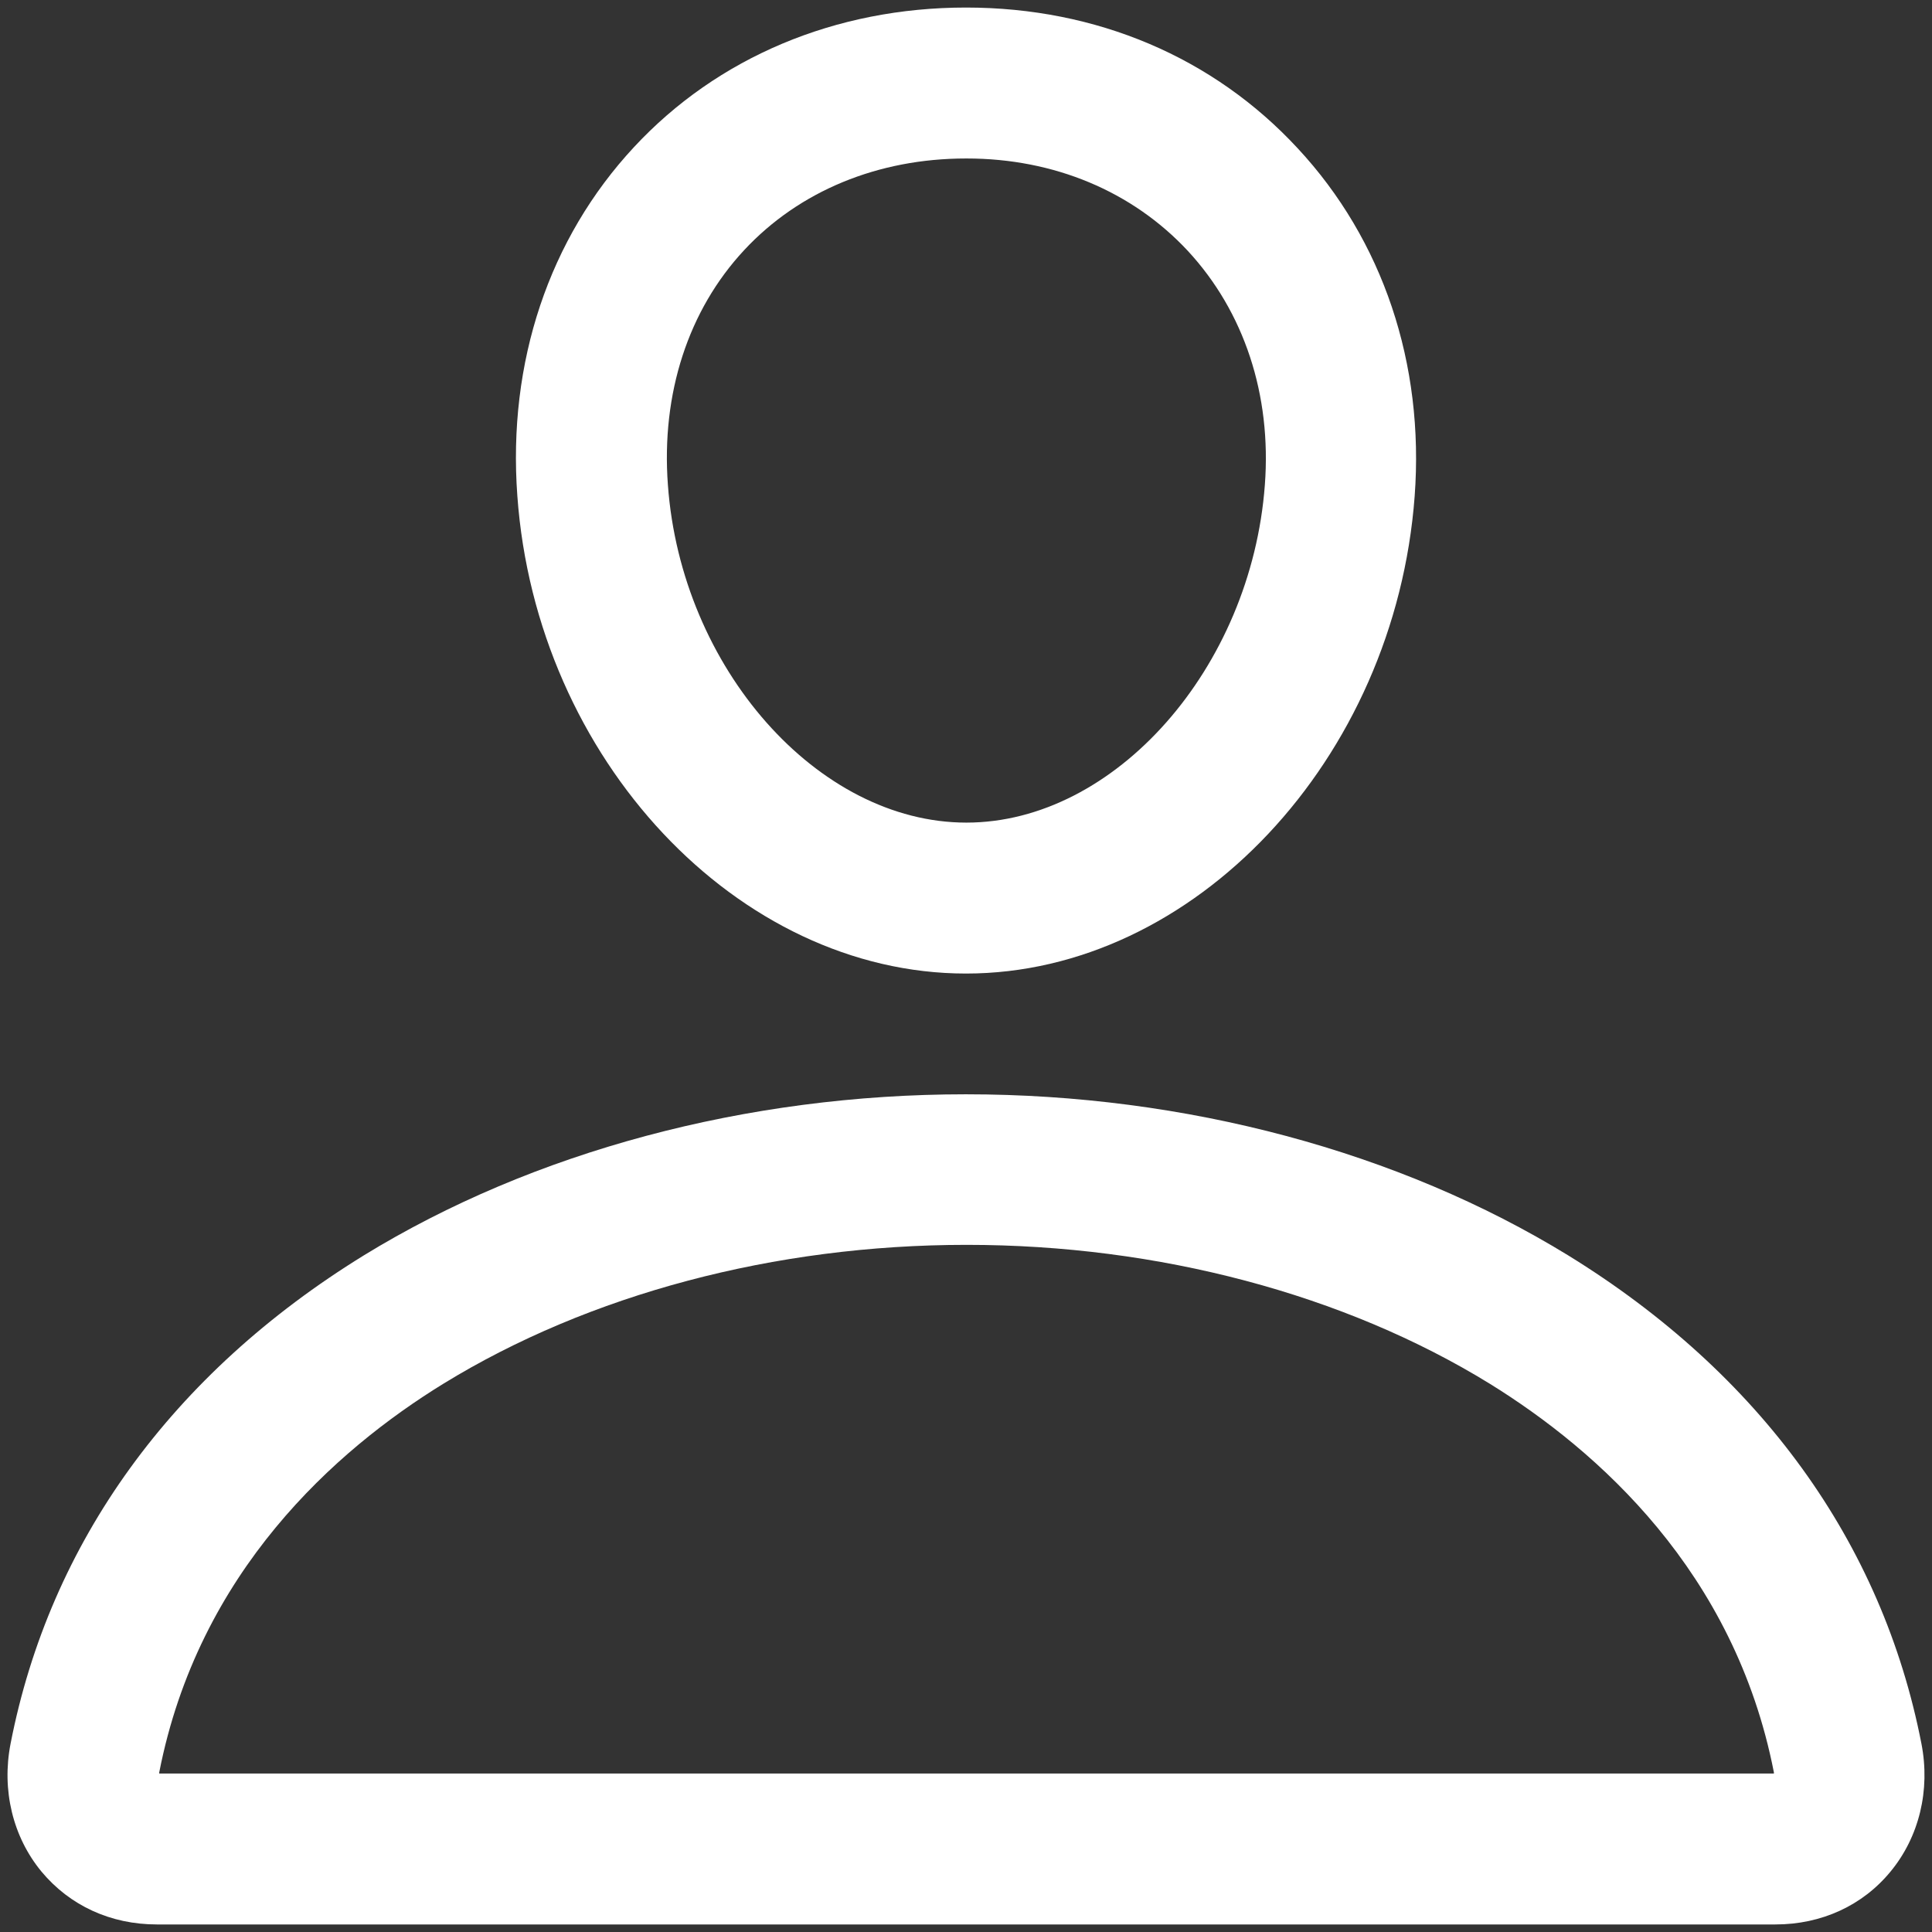 <?xml version="1.0" encoding="UTF-8"?>
<svg id="Layer_1" xmlns="http://www.w3.org/2000/svg" version="1.1" viewBox="0 0 512 512">
  <rect x="0" y="0" width="512" height="512" fill="#333333" stroke="none"/>
  <!-- Generator: Adobe Illustrator 29.8.1, SVG Export Plug-In . SVG Version: 2.1.1 Build 2)  -->
  <defs>
    <style>
      .st0 {
        fill: #fff;
      }
    </style>
  </defs>
  <g id="Layer_11" data-name="Layer_1">
    <path class="st0" d="M470.6,510H41.6c-12.3,0-23.1-5-30.6-14-7.6-9.2-10.6-21.6-8.2-33.9,10.4-53.4,42.8-98.1,93.6-129.4,44.8-27.5,101.4-42.7,159.5-42.7h.1c58.2,0,114.8,15.2,159.6,42.7,50.8,31.3,83.2,76,93.6,129.4,2.4,12.3-.6,24.7-8.2,33.9-7.4,9-18.3,14-30.5,14ZM42.1,470h428c0,0,0-.2,0-.3-10.4-53.2-46.7-85.3-75.3-103-38.5-23.7-87.8-36.8-138.6-36.8h-.1c-50.8,0-100,13.1-138.6,36.8-28.6,17.6-64.9,49.8-75.3,103,0,0,0,.2,0,.3ZM256,258c-60.5,0-113.9-56.8-118.9-126.6-2.6-35.4,8.4-68.2,30.9-92.4C190.1,15.2,221.4,2,256,2s65.6,13.2,87.9,37.3c22.6,24.3,33.6,57.1,31,92.2-5.2,69.8-58.5,126.5-118.9,126.5ZM256,42c-23.3,0-44.2,8.6-58.8,24.3-14.8,15.9-22,38-20.2,62.2,3.5,48.5,39.7,89.5,79.1,89.5s75.5-41,79.1-89.5h0c1.8-23.9-5.5-45.9-20.4-62-14.7-15.8-35.5-24.5-58.6-24.5Z"/>
  </g>
</svg>